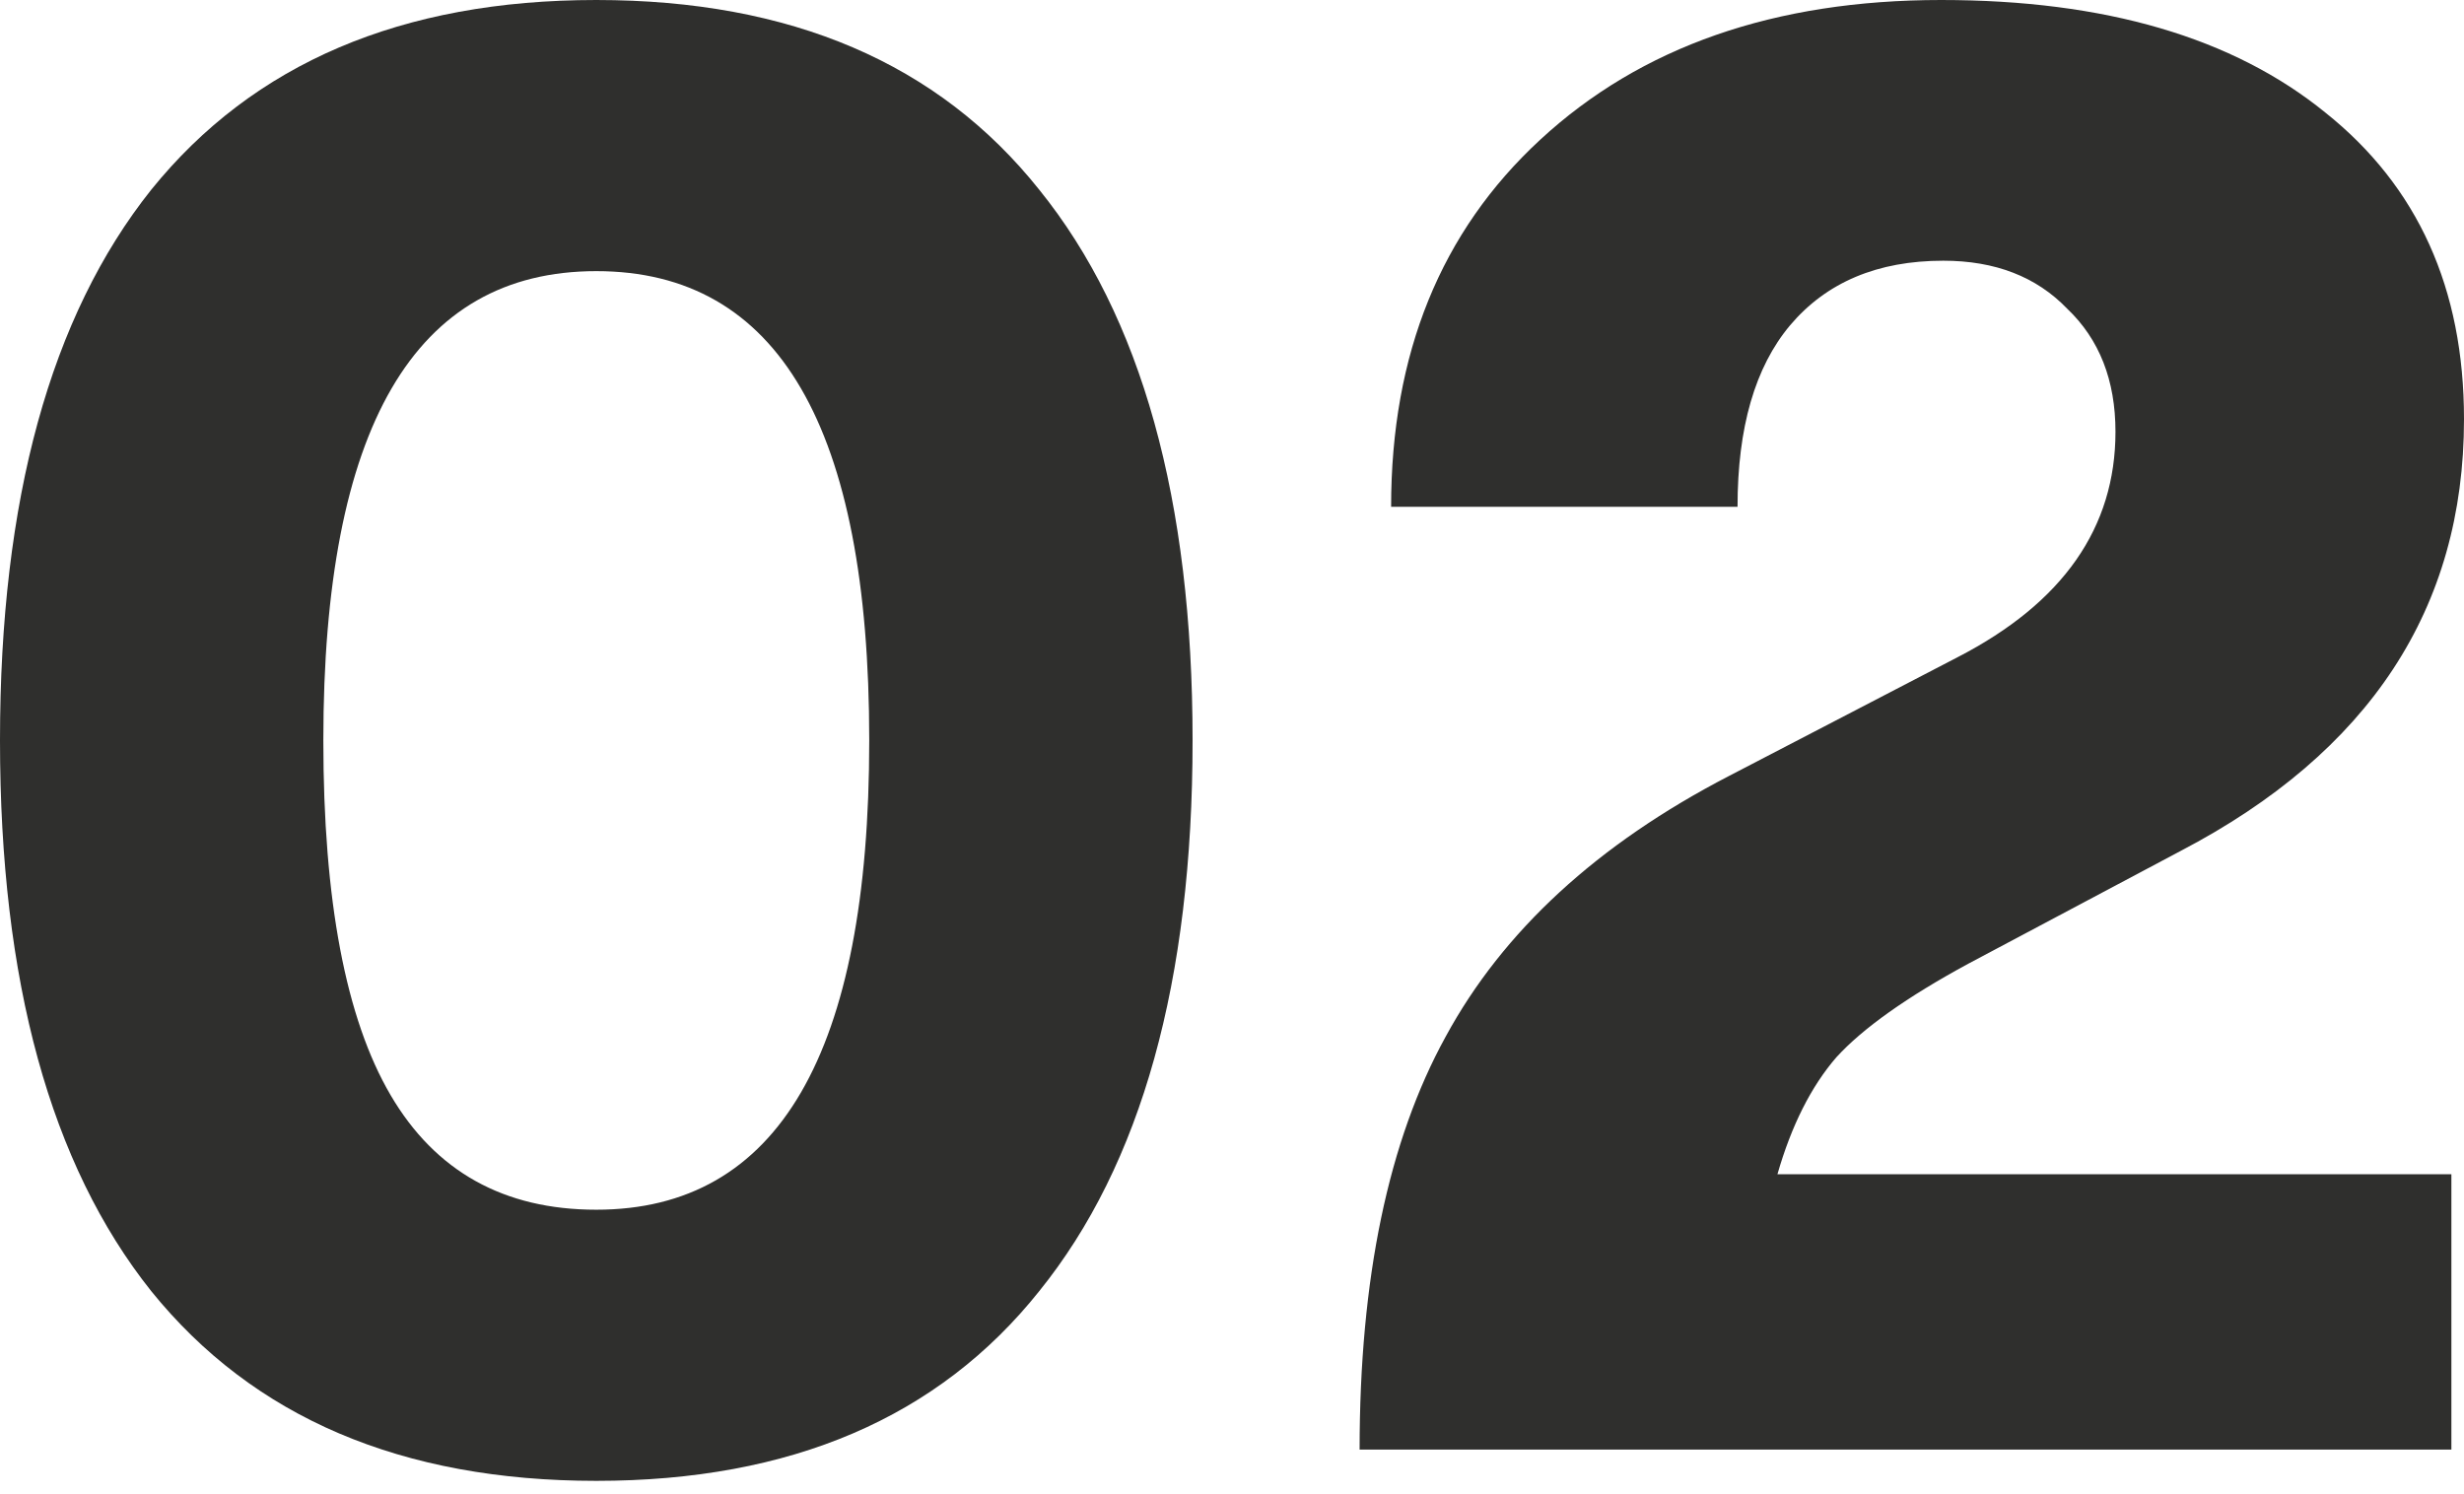 <?xml version="1.0" encoding="UTF-8"?> <svg xmlns="http://www.w3.org/2000/svg" width="94" height="57" viewBox="0 0 94 57" fill="none"> <path d="M39.649 49.258C35.804 54.086 30.17 56.5 22.748 56.5C15.325 56.5 9.665 54.086 5.767 49.258C1.922 44.431 0 37.428 0 28.25C0 19.072 1.922 12.069 5.767 7.242C9.665 2.414 15.325 0 22.748 0C30.17 0 35.804 2.414 39.649 7.242C43.547 12.069 45.496 19.072 45.496 28.25C45.496 37.428 43.547 44.431 39.649 49.258ZM22.748 46.155C29.69 46.155 33.161 40.187 33.161 28.25C33.161 16.313 29.69 10.345 22.748 10.345C15.806 10.345 12.335 16.313 12.335 28.25C12.335 34.351 13.19 38.86 14.898 41.778C16.607 44.696 19.224 46.155 22.748 46.155Z" fill="#2F2F2D"></path> <path d="M51.868 55.306C51.868 48.781 52.963 43.529 55.152 39.55C57.342 35.518 60.946 32.202 65.966 29.603L74.696 25.067C78.701 22.998 80.704 20.133 80.704 16.473C80.704 14.51 80.09 12.945 78.861 11.777C77.687 10.557 76.111 9.947 74.136 9.947C71.626 9.947 69.677 10.77 68.288 12.414C66.953 14.006 66.286 16.313 66.286 19.337H53.07C53.07 13.502 54.965 8.833 58.757 5.332C62.601 1.777 67.701 0 74.055 0C80.303 0 85.189 1.432 88.713 4.297C92.238 7.109 94 11.008 94 15.995C94 23.21 90.396 28.701 83.187 32.468L75.097 36.765C72.747 38.038 71.065 39.232 70.05 40.346C69.089 41.46 68.342 42.945 67.808 44.802H93.519V55.306H51.868Z" fill="#2F2F2D"></path> </svg> 